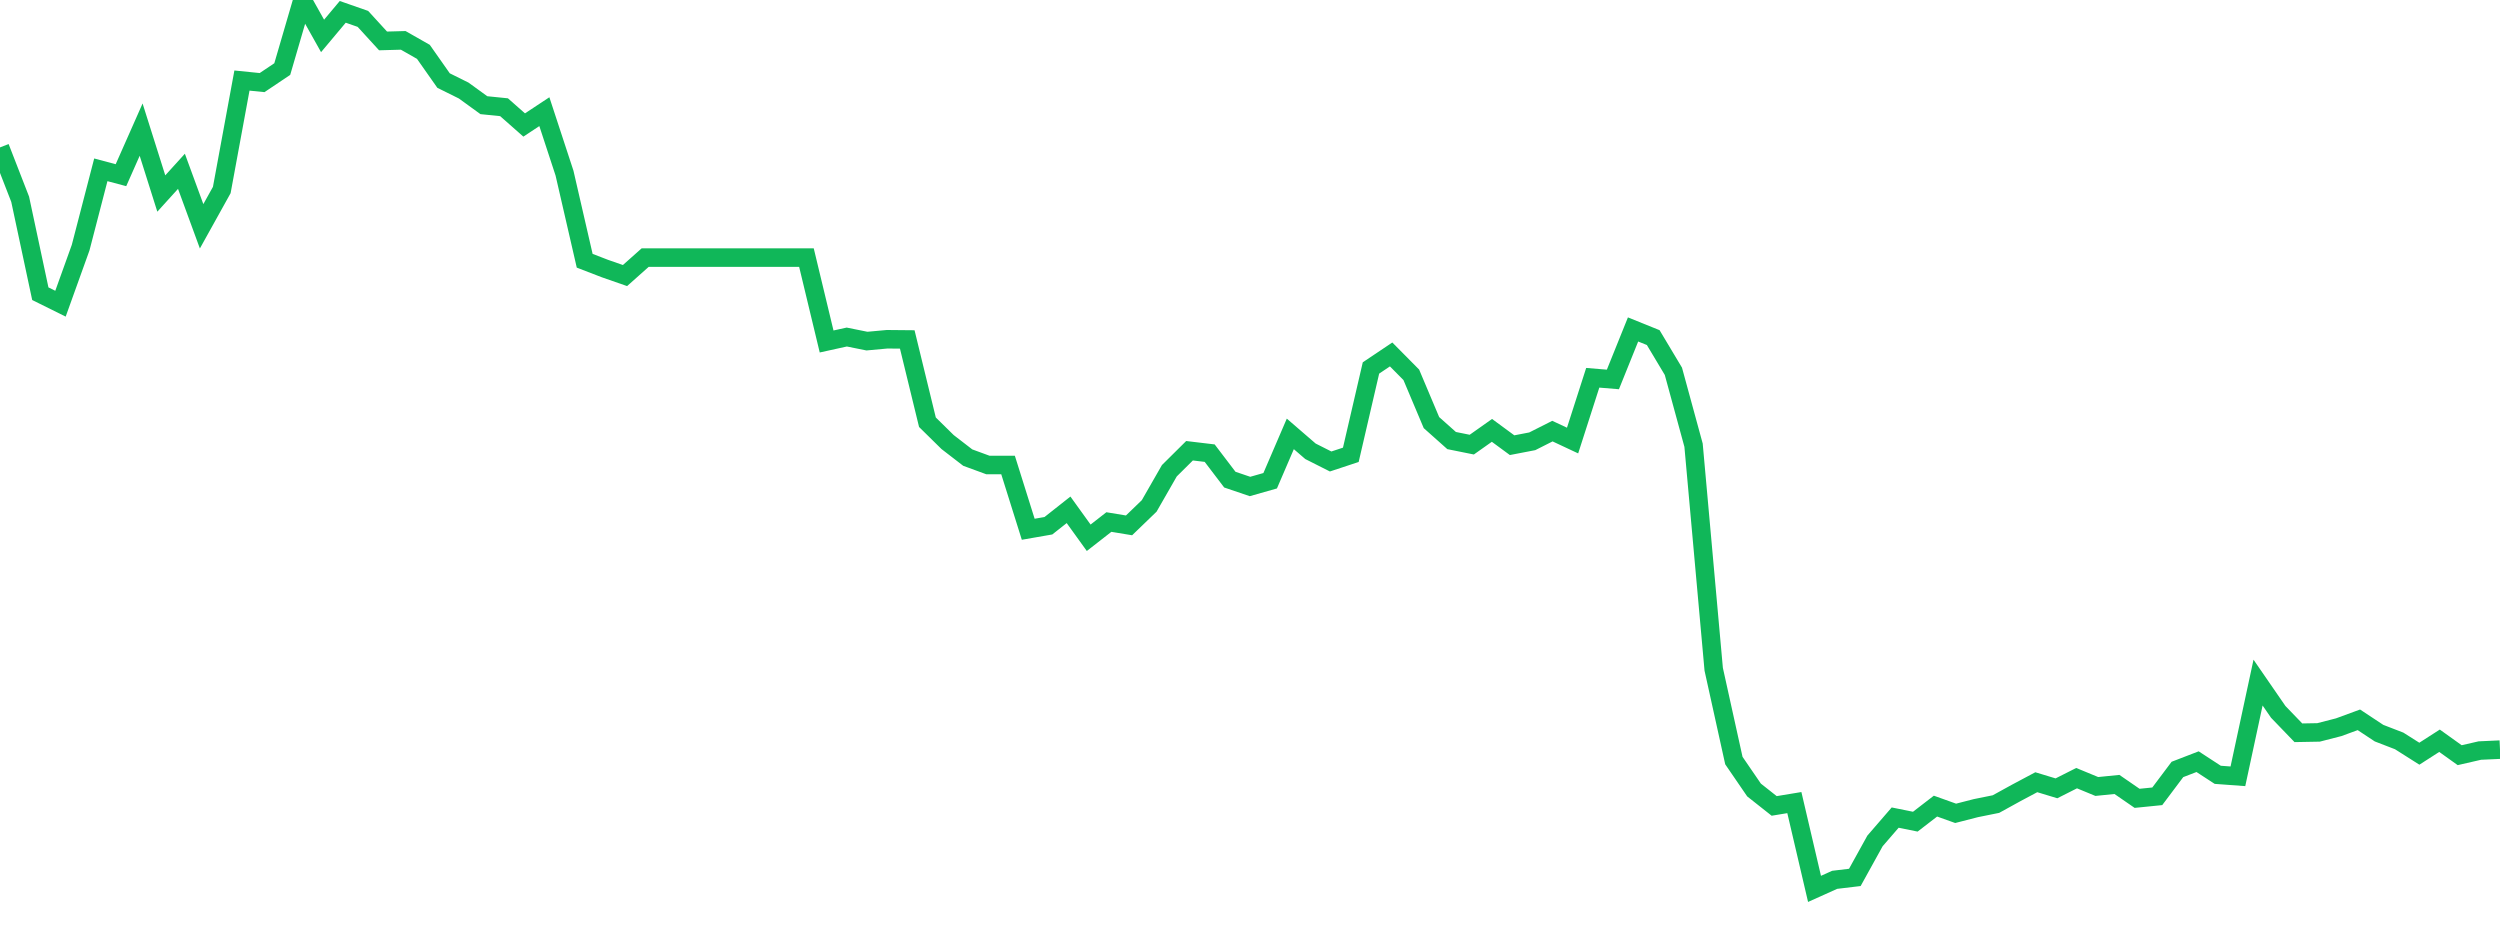 <?xml version="1.0" standalone="no"?>
<!DOCTYPE svg PUBLIC "-//W3C//DTD SVG 1.1//EN" "http://www.w3.org/Graphics/SVG/1.1/DTD/svg11.dtd">
<svg width="135" height="50" viewBox="0 0 135 50" preserveAspectRatio="none" class="sparkline" xmlns="http://www.w3.org/2000/svg"
xmlns:xlink="http://www.w3.org/1999/xlink"><path  class="sparkline--line" d="M 0 7.96 L 0 7.96 L 1.089 10.76 L 2.177 15.86 L 3.266 16.4 L 4.355 13.37 L 5.444 9.17 L 6.532 9.46 L 7.621 7 L 8.71 10.45 L 9.798 9.25 L 10.887 12.22 L 11.976 10.26 L 13.065 4.35 L 14.153 4.46 L 15.242 3.73 L 16.331 0 L 17.419 1.94 L 18.508 0.64 L 19.597 1.02 L 20.685 2.21 L 21.774 2.18 L 22.863 2.8 L 23.952 4.35 L 25.04 4.89 L 26.129 5.68 L 27.218 5.79 L 28.306 6.75 L 29.395 6.03 L 30.484 9.35 L 31.573 14.08 L 32.661 14.5 L 33.75 14.88 L 34.839 13.91 L 35.927 13.91 L 37.016 13.91 L 38.105 13.91 L 39.194 13.91 L 40.282 13.91 L 41.371 13.91 L 42.46 13.91 L 43.548 13.91 L 44.637 18.44 L 45.726 18.2 L 46.815 18.42 L 47.903 18.32 L 48.992 18.33 L 50.081 22.8 L 51.169 23.87 L 52.258 24.71 L 53.347 25.11 L 54.435 25.11 L 55.524 28.58 L 56.613 28.39 L 57.702 27.53 L 58.79 29.04 L 59.879 28.19 L 60.968 28.37 L 62.056 27.32 L 63.145 25.42 L 64.234 24.34 L 65.323 24.47 L 66.411 25.9 L 67.5 26.27 L 68.589 25.96 L 69.677 23.43 L 70.766 24.37 L 71.855 24.92 L 72.944 24.56 L 74.032 19.87 L 75.121 19.14 L 76.21 20.24 L 77.298 22.82 L 78.387 23.79 L 79.476 24.01 L 80.565 23.24 L 81.653 24.04 L 82.742 23.83 L 83.831 23.28 L 84.919 23.79 L 86.008 20.4 L 87.097 20.49 L 88.185 17.79 L 89.274 18.23 L 90.363 20.05 L 91.452 24.04 L 92.54 36.14 L 93.629 41.07 L 94.718 42.66 L 95.806 43.52 L 96.895 43.34 L 97.984 48 L 99.073 47.51 L 100.161 47.38 L 101.25 45.41 L 102.339 44.15 L 103.427 44.37 L 104.516 43.53 L 105.605 43.92 L 106.694 43.64 L 107.782 43.42 L 108.871 42.82 L 109.96 42.24 L 111.048 42.57 L 112.137 42.02 L 113.226 42.47 L 114.315 42.36 L 115.403 43.11 L 116.492 43 L 117.581 41.55 L 118.669 41.13 L 119.758 41.84 L 120.847 41.92 L 121.935 36.86 L 123.024 38.44 L 124.113 39.57 L 125.202 39.55 L 126.29 39.27 L 127.379 38.87 L 128.468 39.59 L 129.556 40.01 L 130.645 40.7 L 131.734 40 L 132.823 40.78 L 133.911 40.53 L 135 40.48" fill="none" stroke-width="1" stroke="#10b759"></path></svg>